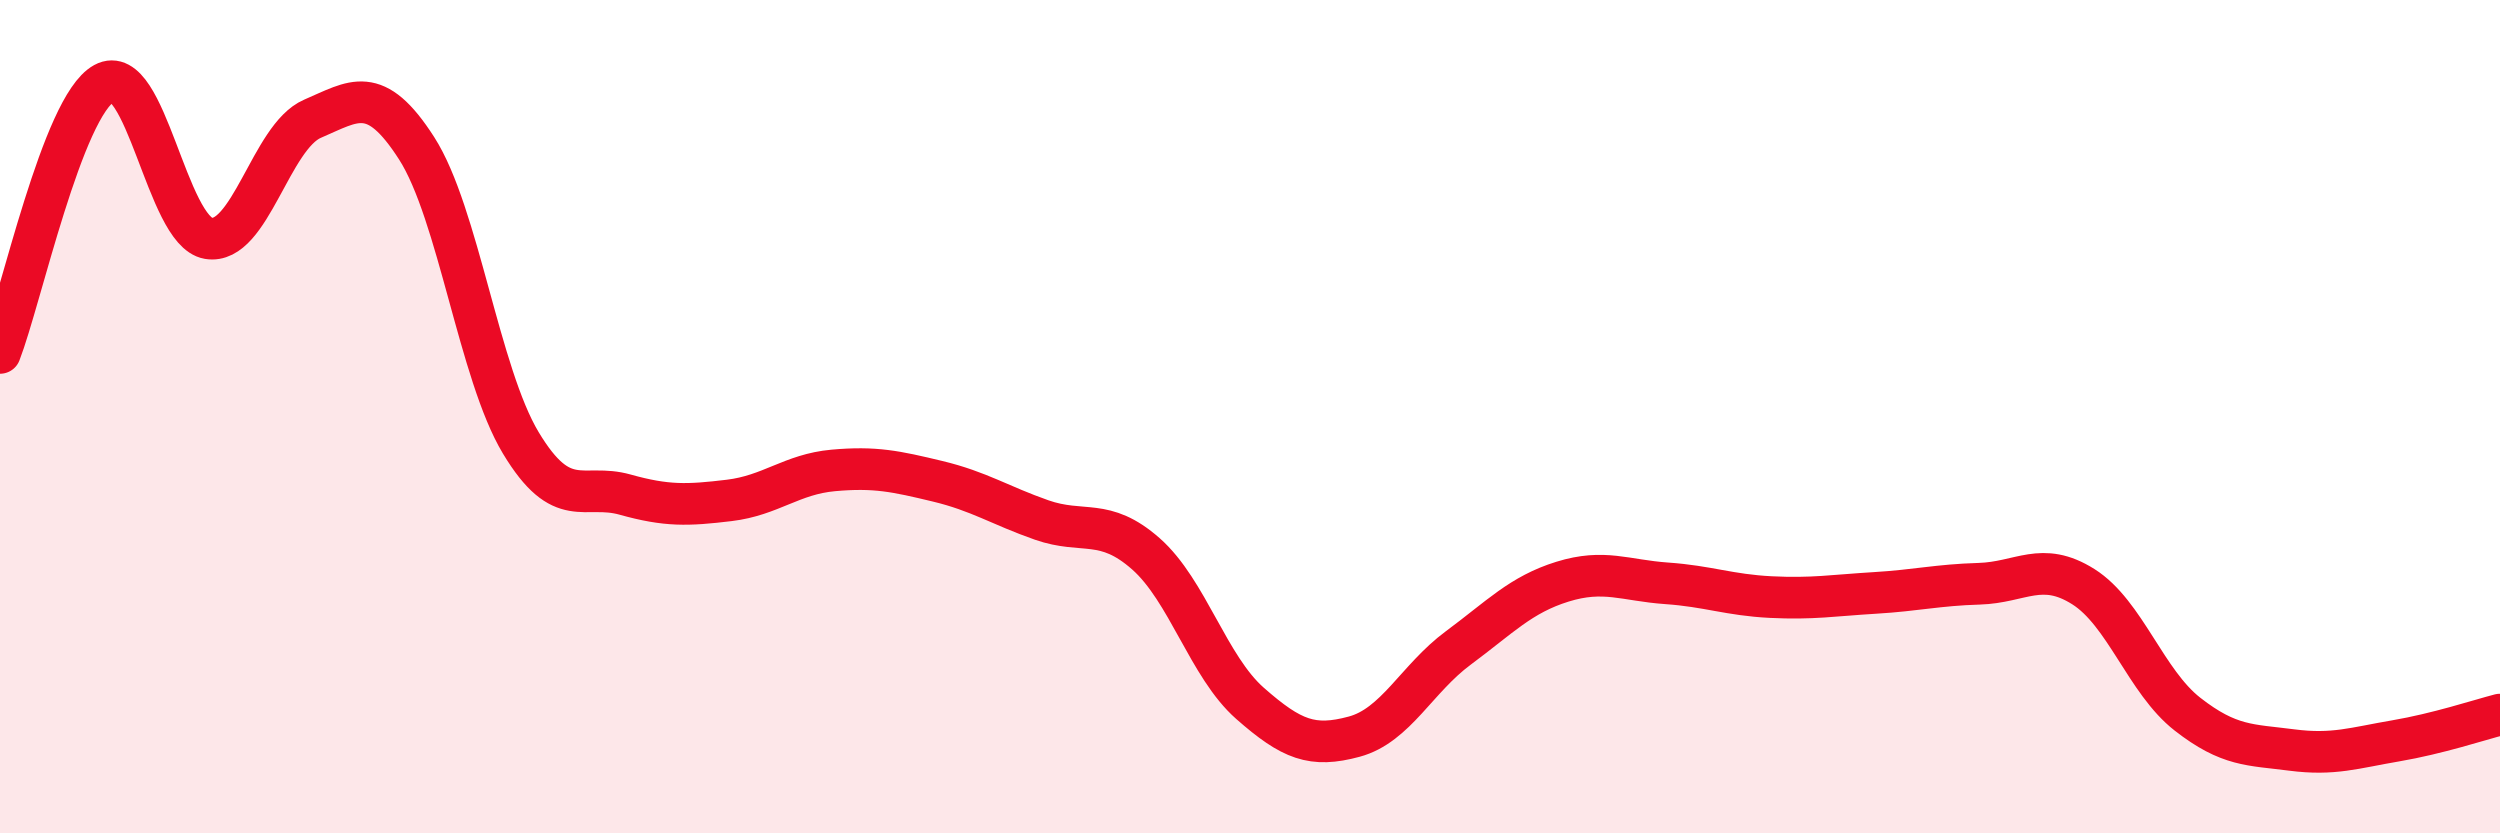 
    <svg width="60" height="20" viewBox="0 0 60 20" xmlns="http://www.w3.org/2000/svg">
      <path
        d="M 0,8.47 C 0.5,7.18 1.5,2.55 2.5,2 C 3.5,1.45 4,5.55 5,5.72 C 6,5.89 6.5,3.28 7.5,2.85 C 8.5,2.42 9,2 10,3.56 C 11,5.12 11.5,8.97 12.5,10.63 C 13.5,12.29 14,11.59 15,11.87 C 16,12.15 16.5,12.13 17.5,12.01 C 18.5,11.89 19,11.38 20,11.29 C 21,11.2 21.5,11.31 22.5,11.55 C 23.5,11.79 24,12.13 25,12.48 C 26,12.83 26.5,12.41 27.5,13.29 C 28.5,14.17 29,16 30,16.88 C 31,17.76 31.5,17.95 32.5,17.68 C 33.5,17.41 34,16.29 35,15.55 C 36,14.81 36.5,14.27 37.5,13.96 C 38.5,13.65 39,13.93 40,14 C 41,14.07 41.5,14.28 42.5,14.33 C 43.5,14.38 44,14.29 45,14.23 C 46,14.17 46.5,14.04 47.5,14.01 C 48.5,13.98 49,13.45 50,14.08 C 51,14.71 51.5,16.36 52.5,17.14 C 53.5,17.92 54,17.87 55,18 C 56,18.13 56.5,17.95 57.5,17.78 C 58.5,17.61 59.5,17.28 60,17.15L60 20L0 20Z"
        fill="#EB0A25"
        opacity="0.1"
        stroke-linecap="round"
        stroke-linejoin="round"
      />
      <path
        d="M 0,8.47 C 0.5,7.18 1.5,2.55 2.5,2 C 3.5,1.45 4,5.55 5,5.72 C 6,5.89 6.5,3.28 7.5,2.85 C 8.5,2.42 9,2 10,3.56 C 11,5.12 11.5,8.97 12.5,10.63 C 13.5,12.29 14,11.59 15,11.87 C 16,12.15 16.5,12.13 17.5,12.01 C 18.5,11.89 19,11.38 20,11.29 C 21,11.2 21.5,11.31 22.5,11.55 C 23.5,11.79 24,12.13 25,12.48 C 26,12.83 26.5,12.41 27.5,13.29 C 28.5,14.17 29,16 30,16.88 C 31,17.76 31.5,17.95 32.5,17.68 C 33.5,17.41 34,16.29 35,15.55 C 36,14.81 36.5,14.27 37.5,13.96 C 38.5,13.65 39,13.93 40,14 C 41,14.07 41.5,14.28 42.5,14.33 C 43.5,14.38 44,14.29 45,14.23 C 46,14.17 46.5,14.04 47.5,14.01 C 48.5,13.98 49,13.45 50,14.08 C 51,14.71 51.5,16.36 52.5,17.14 C 53.5,17.92 54,17.87 55,18 C 56,18.13 56.5,17.95 57.5,17.78 C 58.5,17.61 59.5,17.28 60,17.15"
        stroke="#EB0A25"
        stroke-width="1"
        fill="none"
        stroke-linecap="round"
        stroke-linejoin="round"
      />
    </svg>
  